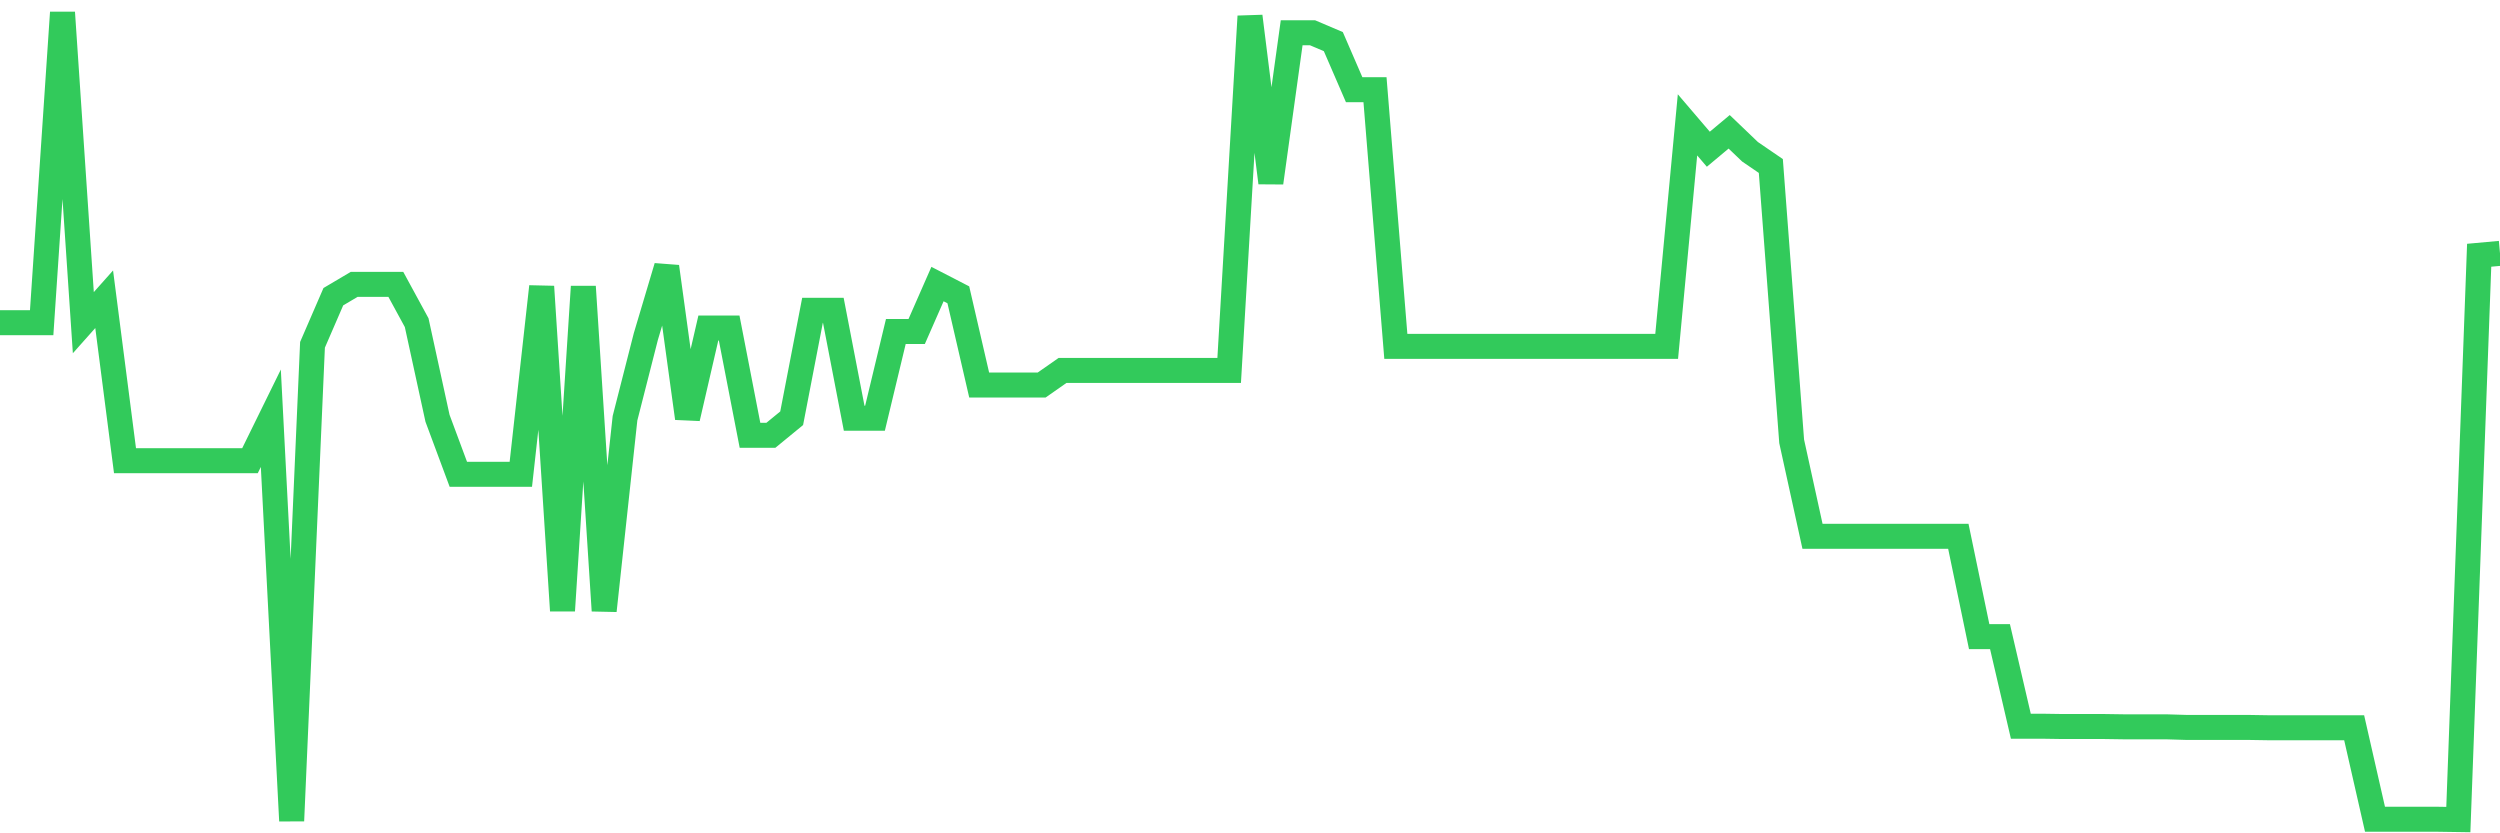 <svg
  xmlns="http://www.w3.org/2000/svg"
  xmlns:xlink="http://www.w3.org/1999/xlink"
  width="120"
  height="40"
  viewBox="0 0 120 40"
  preserveAspectRatio="none"
>
  <polyline
    points="0,15.488 1,15.488 2,15.488 3,0.6 4,15.488 5,14.364 6,22.112 7,22.112 8,22.112 9,22.112 10,22.112 11,22.112 12,22.112 13,20.076 14,39.4 15,16.551 16,14.242 17,13.65 18,13.65 19,13.65 20,15.488 21,20.076 22,22.765 23,22.765 24,22.765 25,22.765 26,13.756 27,29.313 28,13.756 29,29.313 30,20.076 31,16.156 32,12.799 33,20.076 34,15.746 35,15.746 36,20.896 37,20.896 38,20.076 39,14.896 40,14.896 41,20.076 42,20.076 43,15.913 44,15.913 45,13.635 46,14.151 47,18.481 48,18.481 49,18.481 50,18.481 51,17.782 52,17.782 53,17.782 54,17.782 55,17.782 56,17.782 57,17.782 58,17.782 59,17.782 60,0.782 61,8.773 62,1.572 63,1.572 64,1.998 65,4.307 66,4.307 67,16.627 68,16.627 69,16.627 70,16.627 71,16.627 72,16.627 73,16.627 74,16.627 75,16.627 76,16.627 77,16.627 78,16.627 79,16.627 80,16.627 81,5.993 82,7.163 83,6.327 84,7.284 85,7.968 86,21.185 87,25.743 88,25.743 89,25.743 90,25.743 91,25.743 92,25.743 93,25.743 94,25.743 95,30.558 96,30.558 97,34.858 98,34.858 99,34.873 100,34.873 101,34.873 102,34.888 103,34.888 104,34.888 105,34.918 106,34.918 107,34.918 108,34.918 109,34.934 110,34.934 111,34.934 112,34.934 113,34.934 114,39.324 115,39.324 116,39.324 117,39.324 118,39.339 119,12.252 120,12.161"
    fill="none"
    stroke="#32ca5b"
    stroke-width="1.2"
  >
  </polyline>
</svg>